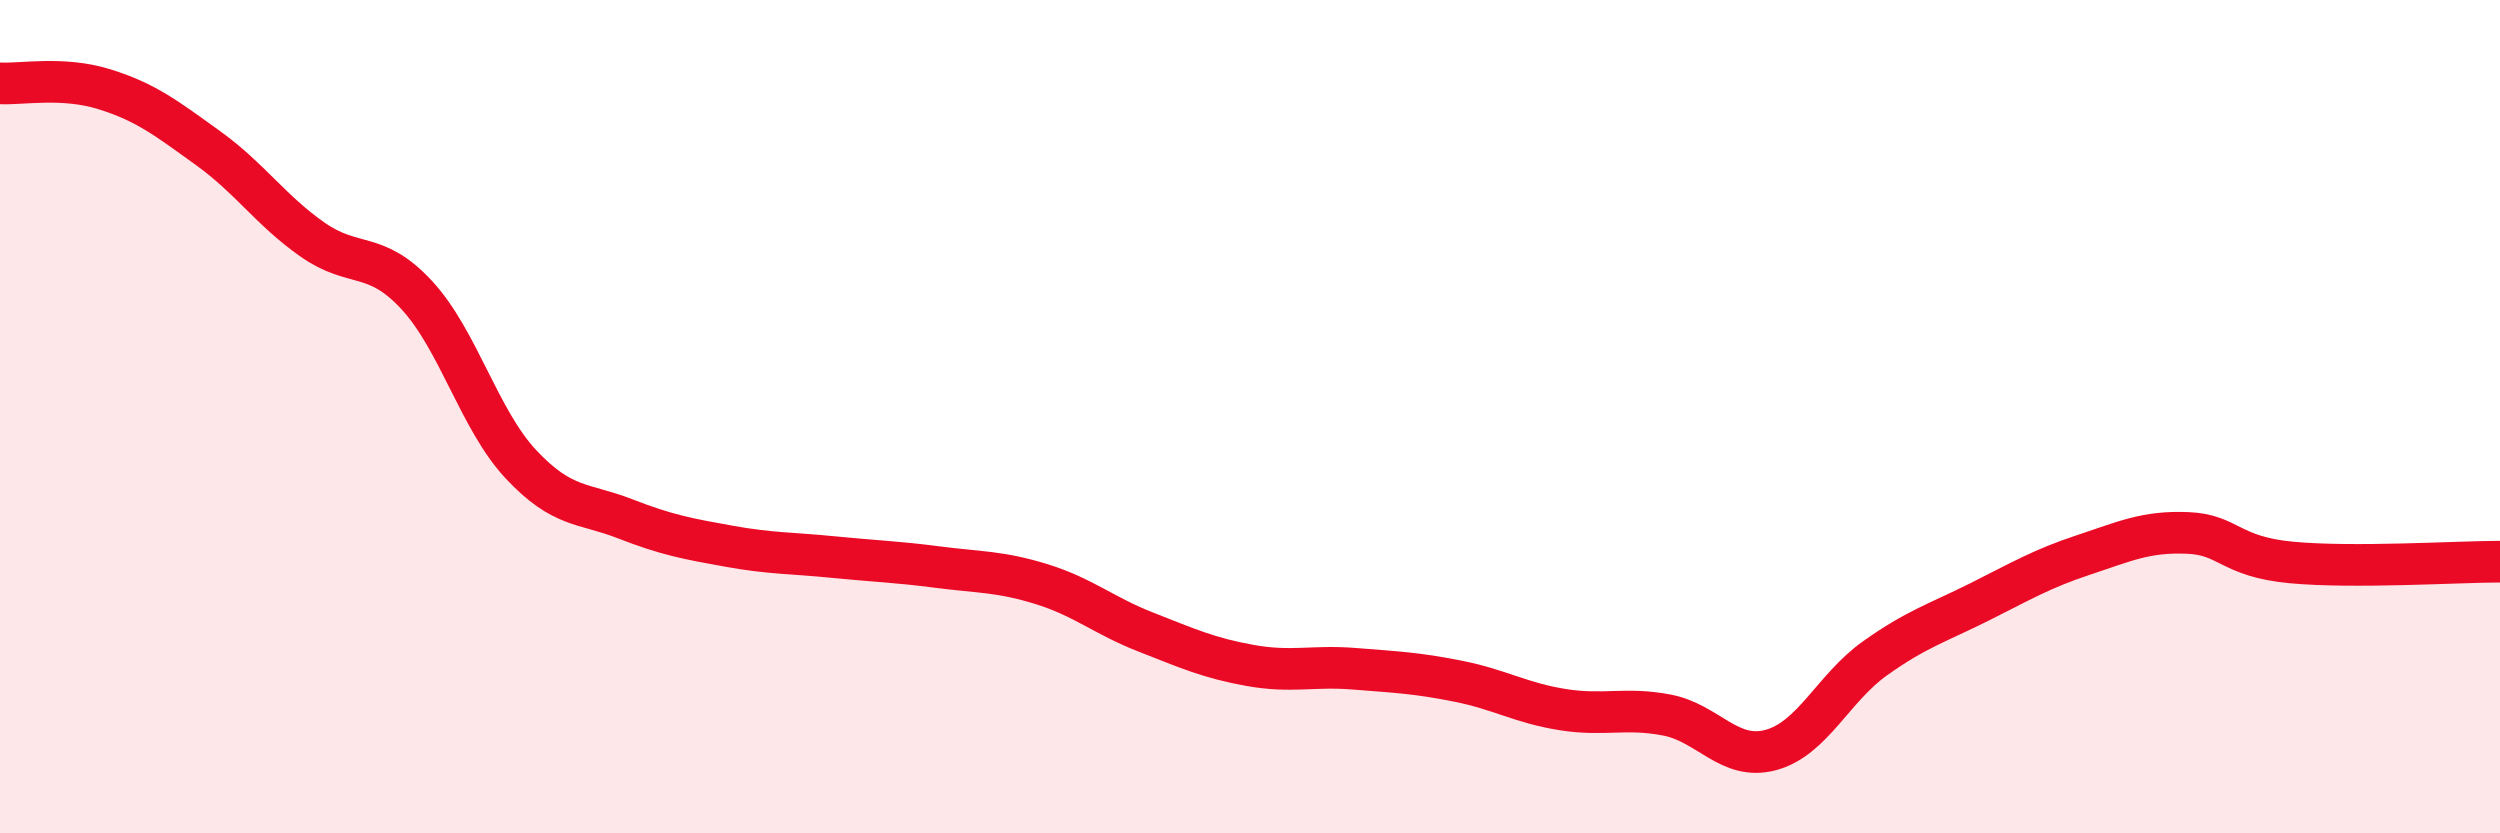 
    <svg width="60" height="20" viewBox="0 0 60 20" xmlns="http://www.w3.org/2000/svg">
      <path
        d="M 0,2 C 0.5,2.03 1.5,1.83 2.5,2.14 C 3.5,2.45 4,2.84 5,3.56 C 6,4.28 6.5,5.05 7.5,5.75 C 8.5,6.45 9,6 10,7.08 C 11,8.16 11.5,10.07 12.5,11.14 C 13.5,12.21 14,12.06 15,12.45 C 16,12.84 16.5,12.93 17.5,13.11 C 18.5,13.29 19,13.27 20,13.37 C 21,13.47 21.5,13.48 22.5,13.61 C 23.5,13.74 24,13.71 25,14.02 C 26,14.33 26.5,14.78 27.5,15.17 C 28.5,15.56 29,15.79 30,15.97 C 31,16.15 31.5,15.97 32.5,16.05 C 33.5,16.13 34,16.15 35,16.35 C 36,16.55 36.5,16.87 37.5,17.03 C 38.5,17.19 39,16.97 40,17.16 C 41,17.35 41.5,18.27 42.5,18 C 43.5,17.73 44,16.51 45,15.8 C 46,15.09 46.5,14.95 47.5,14.45 C 48.5,13.95 49,13.65 50,13.32 C 51,12.99 51.5,12.75 52.5,12.79 C 53.5,12.83 53.5,13.36 55,13.5 C 56.5,13.64 59,13.48 60,13.48L60 20L0 20Z"
        fill="#EB0A25"
        opacity="0.1"
        stroke-linecap="round"
        stroke-linejoin="round"
      />
      <path
        d="M 0,2 C 0.5,2.03 1.5,1.83 2.5,2.14 C 3.5,2.45 4,2.84 5,3.56 C 6,4.28 6.5,5.05 7.5,5.75 C 8.5,6.45 9,6 10,7.08 C 11,8.16 11.5,10.07 12.5,11.14 C 13.5,12.21 14,12.06 15,12.45 C 16,12.84 16.5,12.93 17.5,13.11 C 18.5,13.29 19,13.27 20,13.37 C 21,13.47 21.5,13.48 22.5,13.61 C 23.5,13.74 24,13.71 25,14.02 C 26,14.33 26.5,14.78 27.5,15.17 C 28.5,15.56 29,15.79 30,15.97 C 31,16.15 31.5,15.97 32.5,16.05 C 33.5,16.13 34,16.15 35,16.35 C 36,16.55 36.5,16.87 37.5,17.03 C 38.5,17.19 39,16.97 40,17.16 C 41,17.35 41.5,18.27 42.5,18 C 43.5,17.73 44,16.51 45,15.8 C 46,15.09 46.5,14.95 47.5,14.45 C 48.5,13.95 49,13.65 50,13.32 C 51,12.99 51.5,12.75 52.5,12.79 C 53.5,12.83 53.5,13.36 55,13.5 C 56.5,13.64 59,13.48 60,13.48"
        stroke="#EB0A25"
        stroke-width="1"
        fill="none"
        stroke-linecap="round"
        stroke-linejoin="round"
      />
    </svg>
  